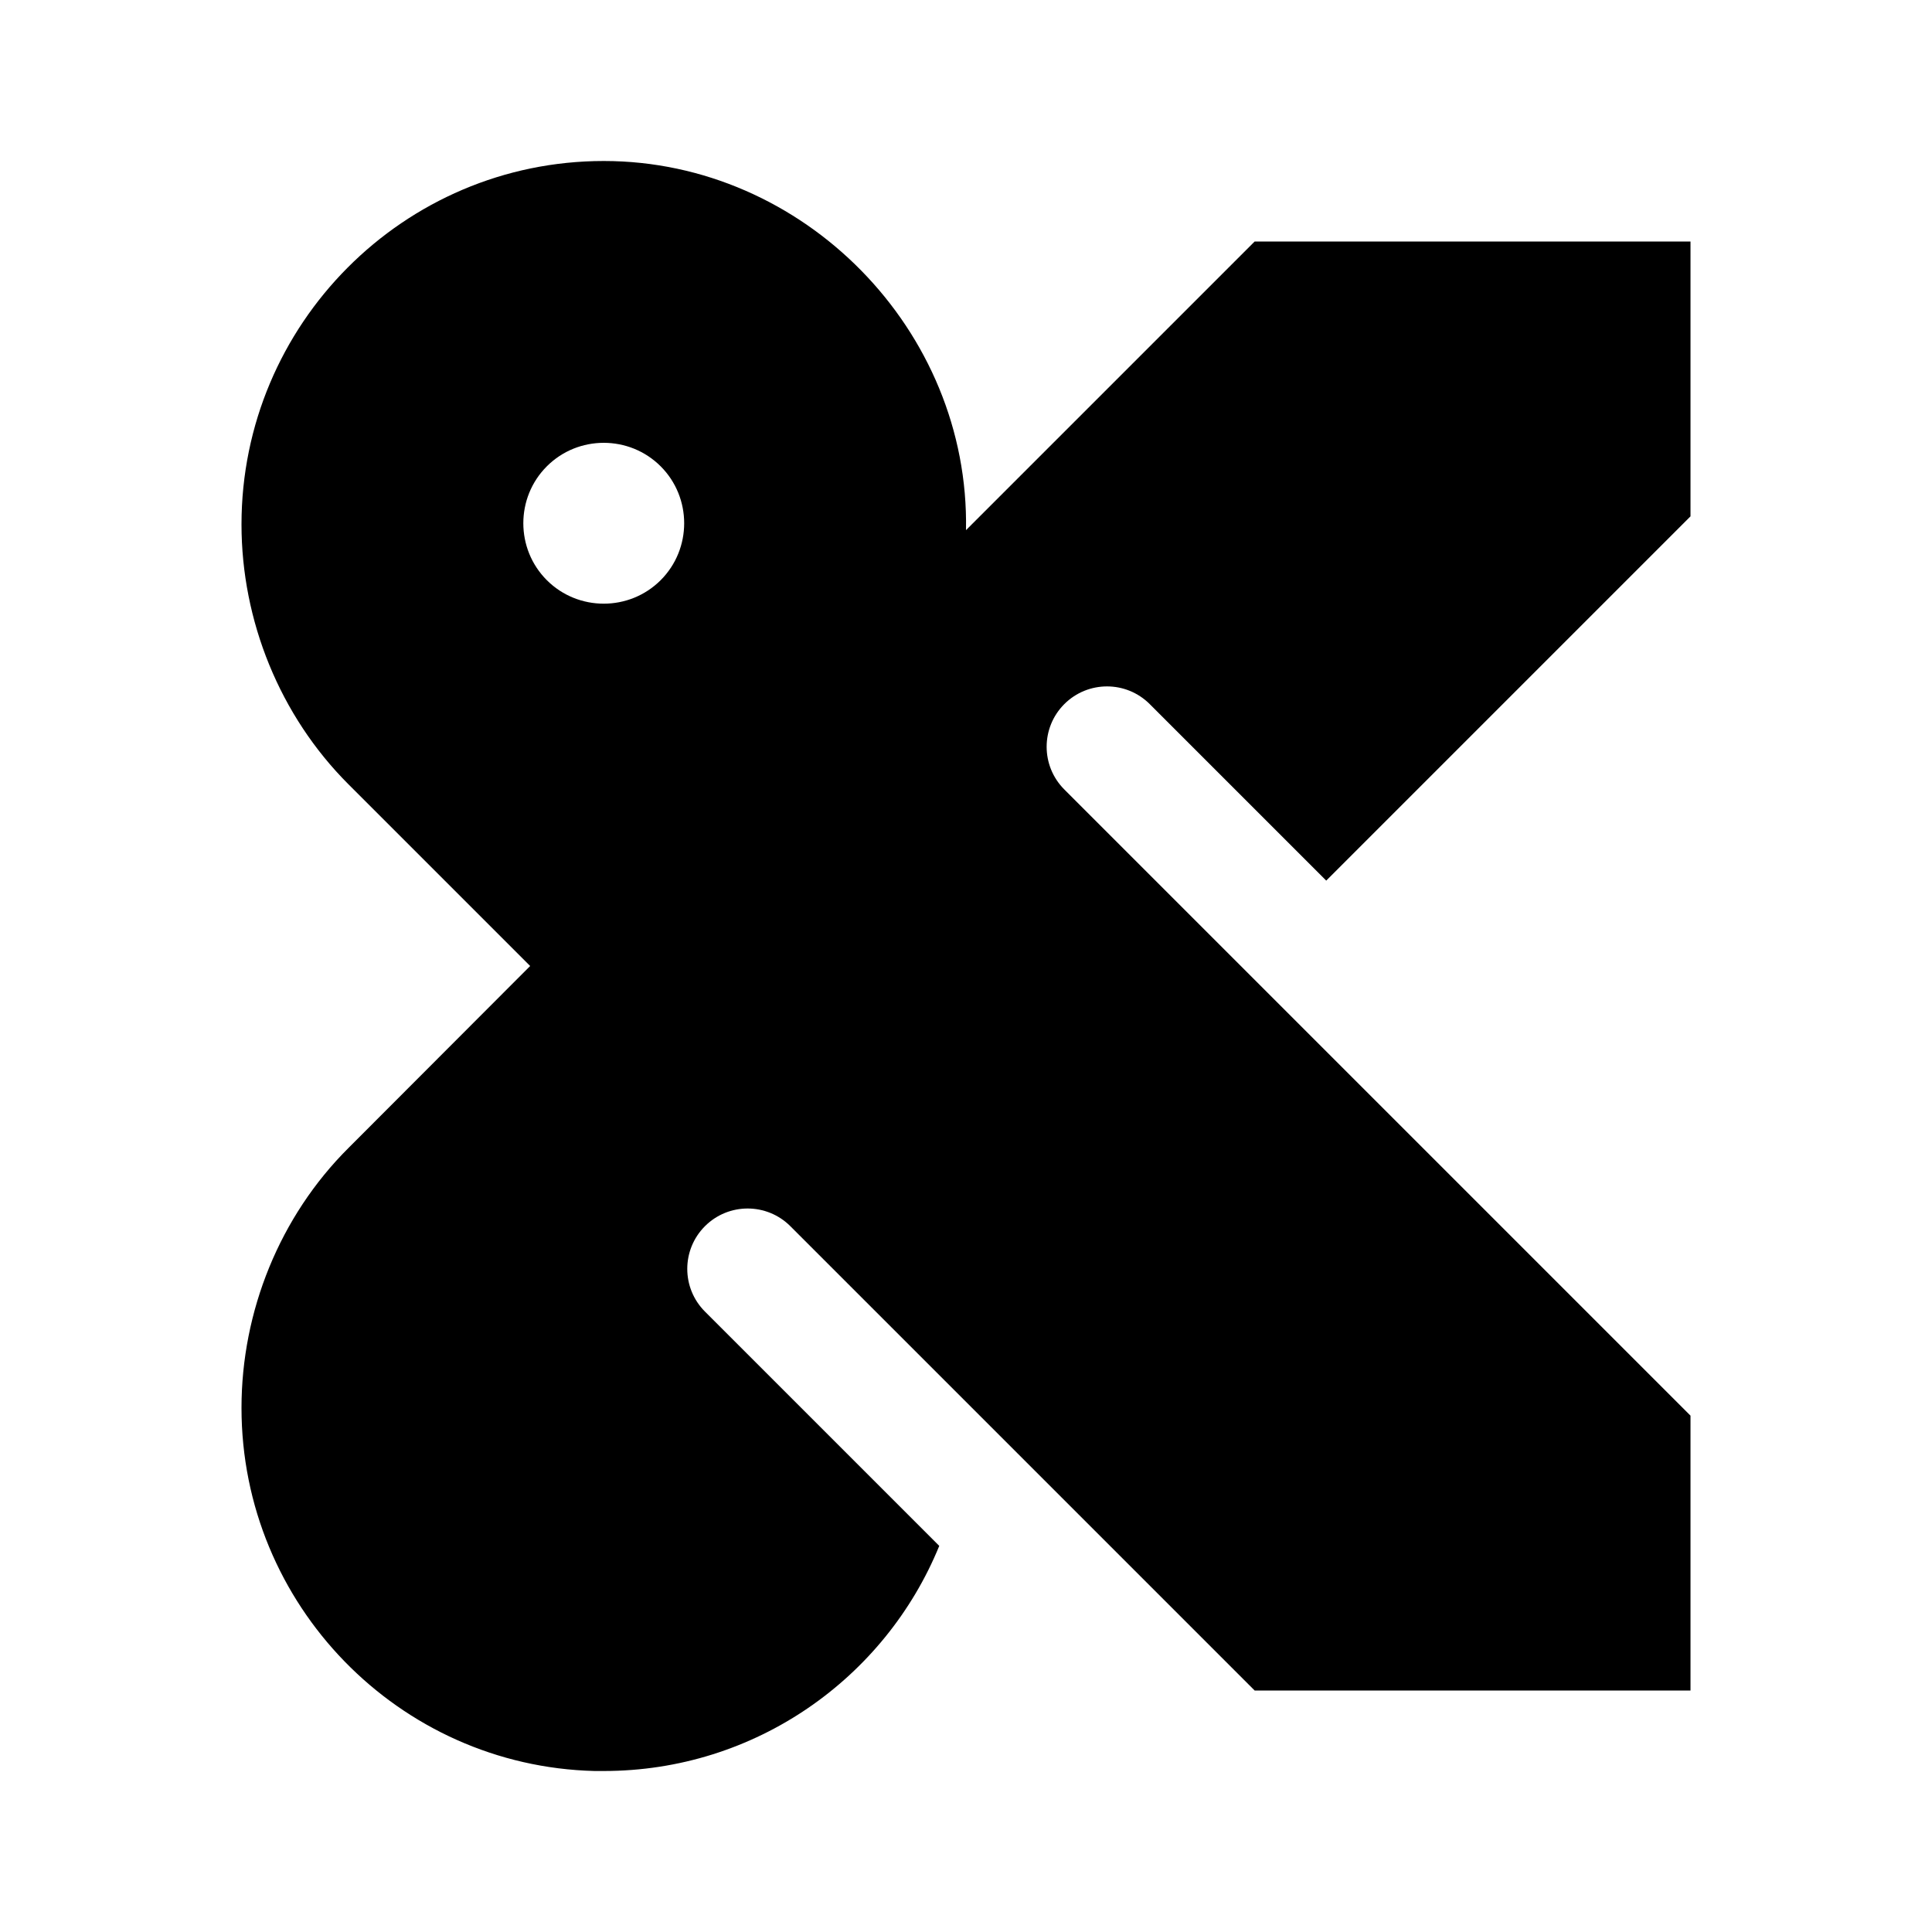 <svg xmlns="http://www.w3.org/2000/svg" viewBox="0 0 672 672"><!--! Font Awesome Pro 7.1.0 by @fontawesome - https://fontawesome.com License - https://fontawesome.com/license (Commercial License) Copyright 2025 Fonticons, Inc. --><path fill="currentColor" d="M184.4 336L121.2 272.8C97.3 248.9 84 215.9 84 182.4C84 112.8 140.4 56 210 56C279.6 56 337.3 114.9 336 184.4L436.4 84L588 84L588 179.6L461.3 306.3L399.9 244.9C391.7 236.7 378.4 236.7 370.2 244.9C362 253.1 362 266.4 370.2 274.6L588 492.4L588 588L436.4 588L274.9 426.5C266.7 418.3 253.4 418.3 245.2 426.5C237 434.7 237 448 245.2 456.2L326.7 537.7C307.9 583.7 262.7 616 210 616C208.9 616 207.9 616 206.8 616C138.7 614.3 84 558.2 84 489.7C84 456.1 97.3 423.1 121.2 399.3L184.4 336zM229.8 162.2C218.9 151.3 201.1 151.3 190.2 162.2C179.3 173.1 179.3 190.9 190.2 201.8C201.1 212.7 218.9 212.7 229.8 201.8C240.7 190.9 240.7 173.1 229.8 162.2z"/></svg>